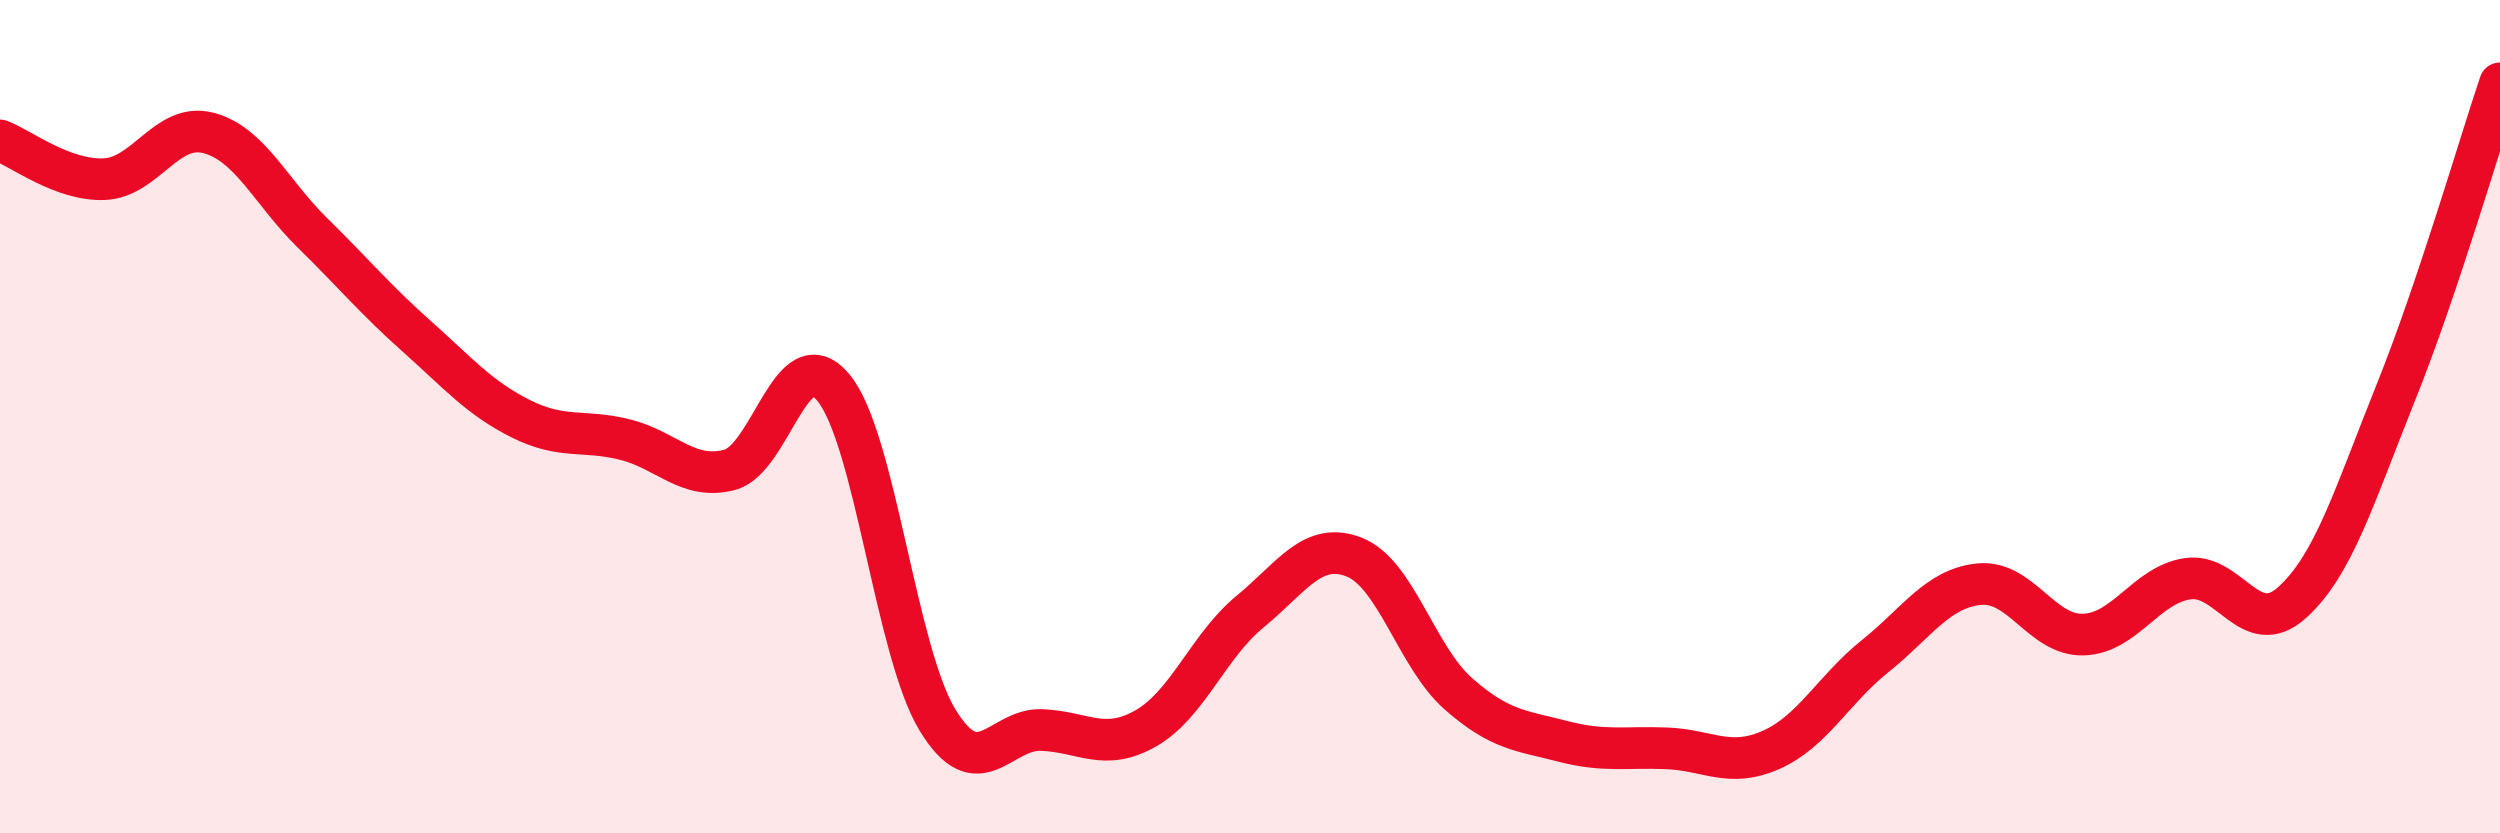 
    <svg width="60" height="20" viewBox="0 0 60 20" xmlns="http://www.w3.org/2000/svg">
      <path
        d="M 0,3.37 C 0.5,3.56 1.5,4.34 2.5,4.3 C 3.5,4.26 4,2.93 5,3.19 C 6,3.45 6.5,4.61 7.5,5.59 C 8.5,6.57 9,7.18 10,8.07 C 11,8.96 11.5,9.55 12.5,10.05 C 13.5,10.55 14,10.3 15,10.55 C 16,10.8 16.5,11.53 17.5,11.28 C 18.5,11.03 19,8.1 20,9.3 C 21,10.5 21.5,15.64 22.5,17.28 C 23.5,18.92 24,17.48 25,17.52 C 26,17.56 26.5,18.05 27.5,17.48 C 28.5,16.91 29,15.5 30,14.68 C 31,13.86 31.5,12.98 32.5,13.37 C 33.5,13.76 34,15.77 35,16.65 C 36,17.53 36.5,17.53 37.5,17.79 C 38.5,18.05 39,17.92 40,17.96 C 41,18 41.5,18.44 42.5,18 C 43.5,17.56 44,16.55 45,15.75 C 46,14.95 46.5,14.12 47.5,14.02 C 48.5,13.92 49,15.26 50,15.23 C 51,15.2 51.5,14.04 52.5,13.89 C 53.5,13.74 54,15.36 55,14.47 C 56,13.58 56.5,11.91 57.5,9.42 C 58.5,6.93 59.5,3.48 60,2L60 20L0 20Z"
        fill="#EB0A25"
        opacity="0.1"
        stroke-linecap="round"
        stroke-linejoin="round"
      />
      <path
        d="M 0,3.37 C 0.5,3.56 1.5,4.34 2.5,4.3 C 3.5,4.26 4,2.93 5,3.19 C 6,3.45 6.5,4.61 7.5,5.59 C 8.5,6.57 9,7.18 10,8.07 C 11,8.96 11.5,9.55 12.5,10.05 C 13.5,10.55 14,10.3 15,10.55 C 16,10.8 16.5,11.53 17.5,11.28 C 18.5,11.03 19,8.1 20,9.3 C 21,10.5 21.5,15.64 22.5,17.28 C 23.5,18.92 24,17.48 25,17.52 C 26,17.56 26.5,18.05 27.5,17.48 C 28.5,16.91 29,15.5 30,14.68 C 31,13.86 31.5,12.98 32.5,13.37 C 33.5,13.76 34,15.77 35,16.65 C 36,17.53 36.5,17.53 37.5,17.79 C 38.5,18.05 39,17.92 40,17.96 C 41,18 41.5,18.44 42.5,18 C 43.5,17.56 44,16.55 45,15.75 C 46,14.95 46.5,14.12 47.5,14.02 C 48.5,13.92 49,15.26 50,15.23 C 51,15.2 51.5,14.04 52.5,13.89 C 53.5,13.74 54,15.36 55,14.47 C 56,13.58 56.5,11.91 57.5,9.42 C 58.5,6.93 59.5,3.48 60,2"
        stroke="#EB0A25"
        stroke-width="1"
        fill="none"
        stroke-linecap="round"
        stroke-linejoin="round"
      />
    </svg>
  